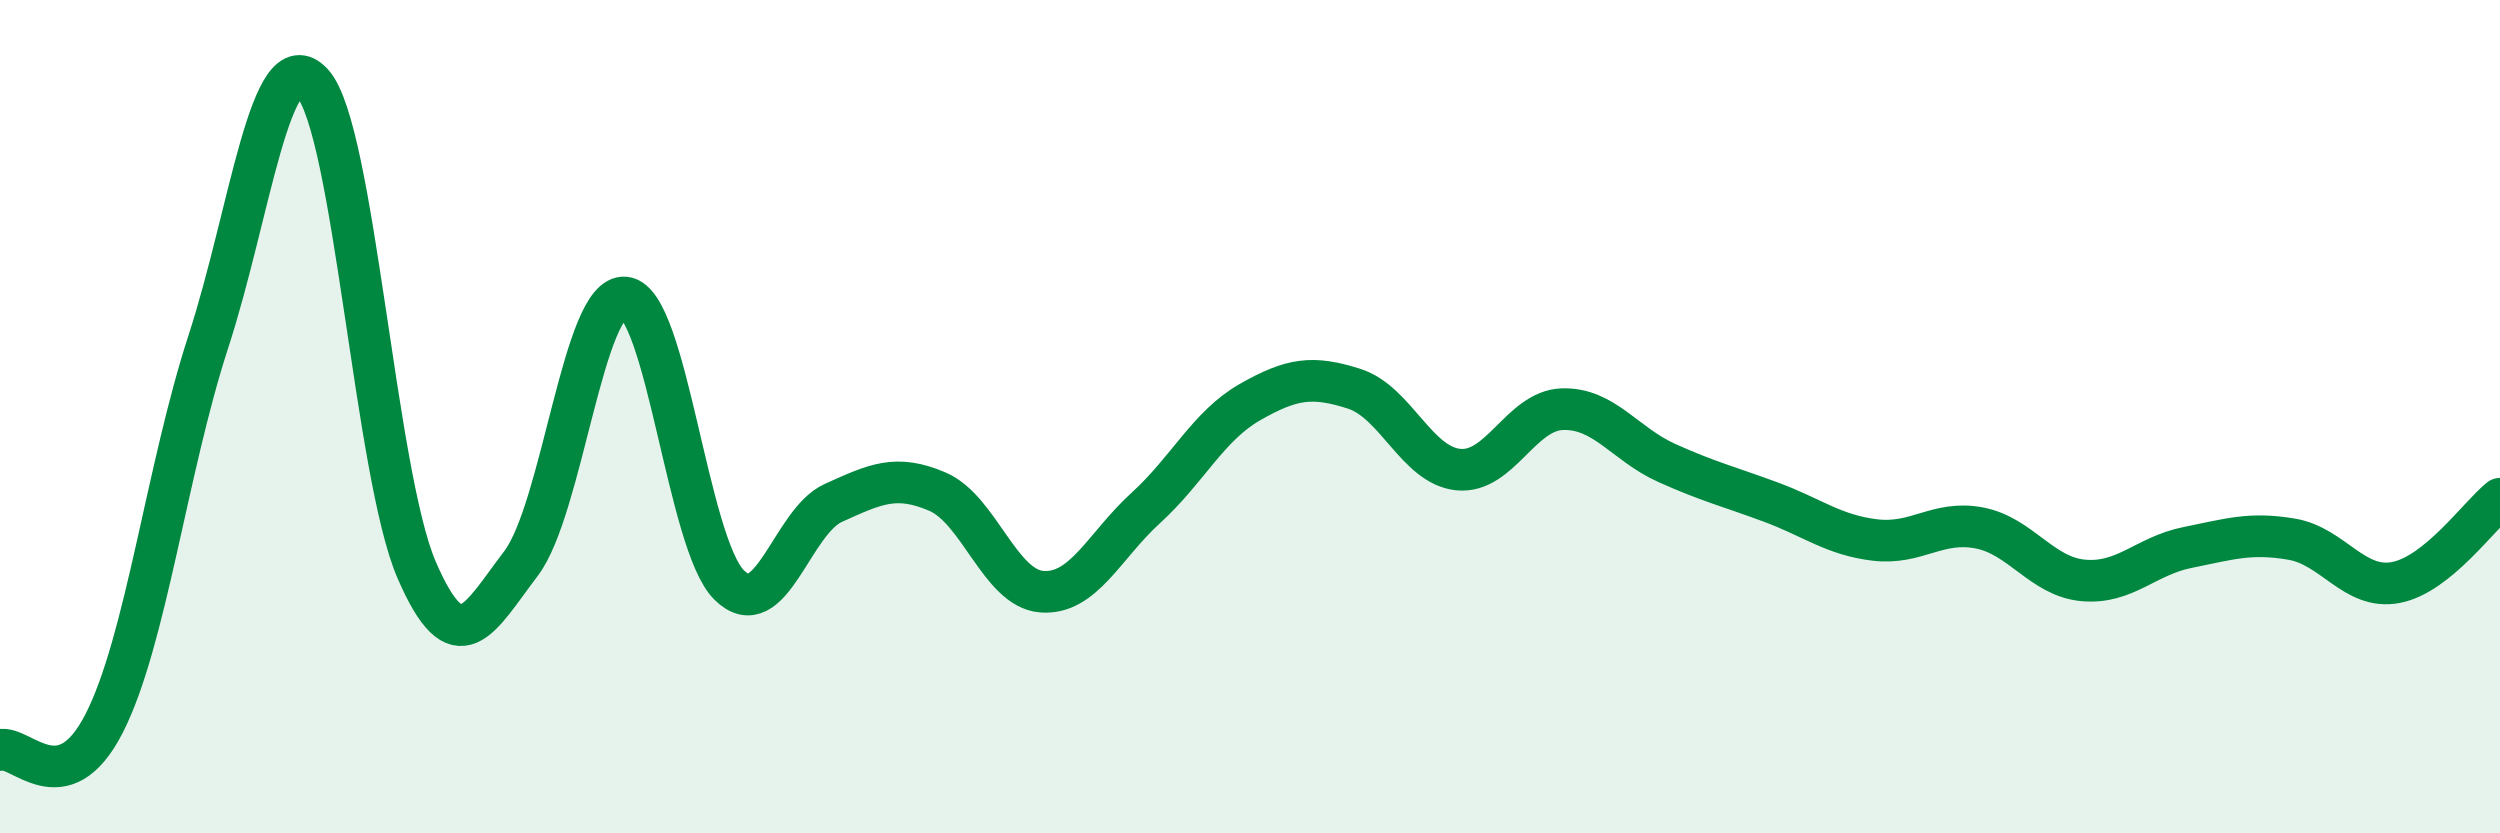 
    <svg width="60" height="20" viewBox="0 0 60 20" xmlns="http://www.w3.org/2000/svg">
      <path
        d="M 0,18 C 0.5,17.87 1.5,19.32 2.5,17.36 C 3.5,15.4 4,11.27 5,8.2 C 6,5.13 6.5,0.9 7.5,2 C 8.5,3.1 9,11.37 10,13.68 C 11,15.99 11.5,14.84 12.5,13.53 C 13.5,12.22 14,7.04 15,7.14 C 16,7.24 16.5,13.05 17.5,14.04 C 18.5,15.03 19,12.52 20,12.07 C 21,11.62 21.5,11.37 22.5,11.8 C 23.5,12.23 24,14.12 25,14.2 C 26,14.28 26.5,13.1 27.5,12.19 C 28.5,11.28 29,10.22 30,9.65 C 31,9.08 31.5,9.01 32.5,9.33 C 33.5,9.65 34,11.17 35,11.27 C 36,11.37 36.5,9.85 37.5,9.82 C 38.5,9.79 39,10.66 40,11.11 C 41,11.56 41.5,11.68 42.5,12.05 C 43.5,12.42 44,12.84 45,12.96 C 46,13.08 46.5,12.48 47.5,12.67 C 48.5,12.86 49,13.84 50,13.93 C 51,14.02 51.5,13.34 52.5,13.14 C 53.5,12.94 54,12.77 55,12.94 C 56,13.11 56.5,14.17 57.5,13.98 C 58.5,13.79 59.5,12.37 60,11.97L60 20L0 20Z"
        fill="#008740"
        opacity="0.1"
        stroke-linecap="round"
        stroke-linejoin="round"
      />
      <path
        d="M 0,18 C 0.5,17.87 1.5,19.32 2.5,17.36 C 3.5,15.4 4,11.27 5,8.2 C 6,5.13 6.5,0.9 7.5,2 C 8.5,3.1 9,11.37 10,13.68 C 11,15.99 11.5,14.84 12.5,13.53 C 13.5,12.22 14,7.04 15,7.14 C 16,7.24 16.5,13.05 17.5,14.04 C 18.5,15.03 19,12.52 20,12.07 C 21,11.62 21.5,11.37 22.5,11.8 C 23.5,12.23 24,14.12 25,14.2 C 26,14.28 26.5,13.1 27.5,12.19 C 28.5,11.28 29,10.22 30,9.65 C 31,9.08 31.5,9.01 32.5,9.33 C 33.5,9.65 34,11.17 35,11.27 C 36,11.37 36.5,9.85 37.5,9.82 C 38.5,9.79 39,10.66 40,11.11 C 41,11.56 41.5,11.68 42.5,12.05 C 43.5,12.42 44,12.84 45,12.96 C 46,13.08 46.5,12.48 47.5,12.67 C 48.5,12.86 49,13.84 50,13.93 C 51,14.02 51.5,13.34 52.5,13.14 C 53.5,12.94 54,12.77 55,12.94 C 56,13.11 56.5,14.17 57.5,13.98 C 58.5,13.79 59.5,12.37 60,11.97"
        stroke="#008740"
        stroke-width="1"
        fill="none"
        stroke-linecap="round"
        stroke-linejoin="round"
      />
    </svg>
  